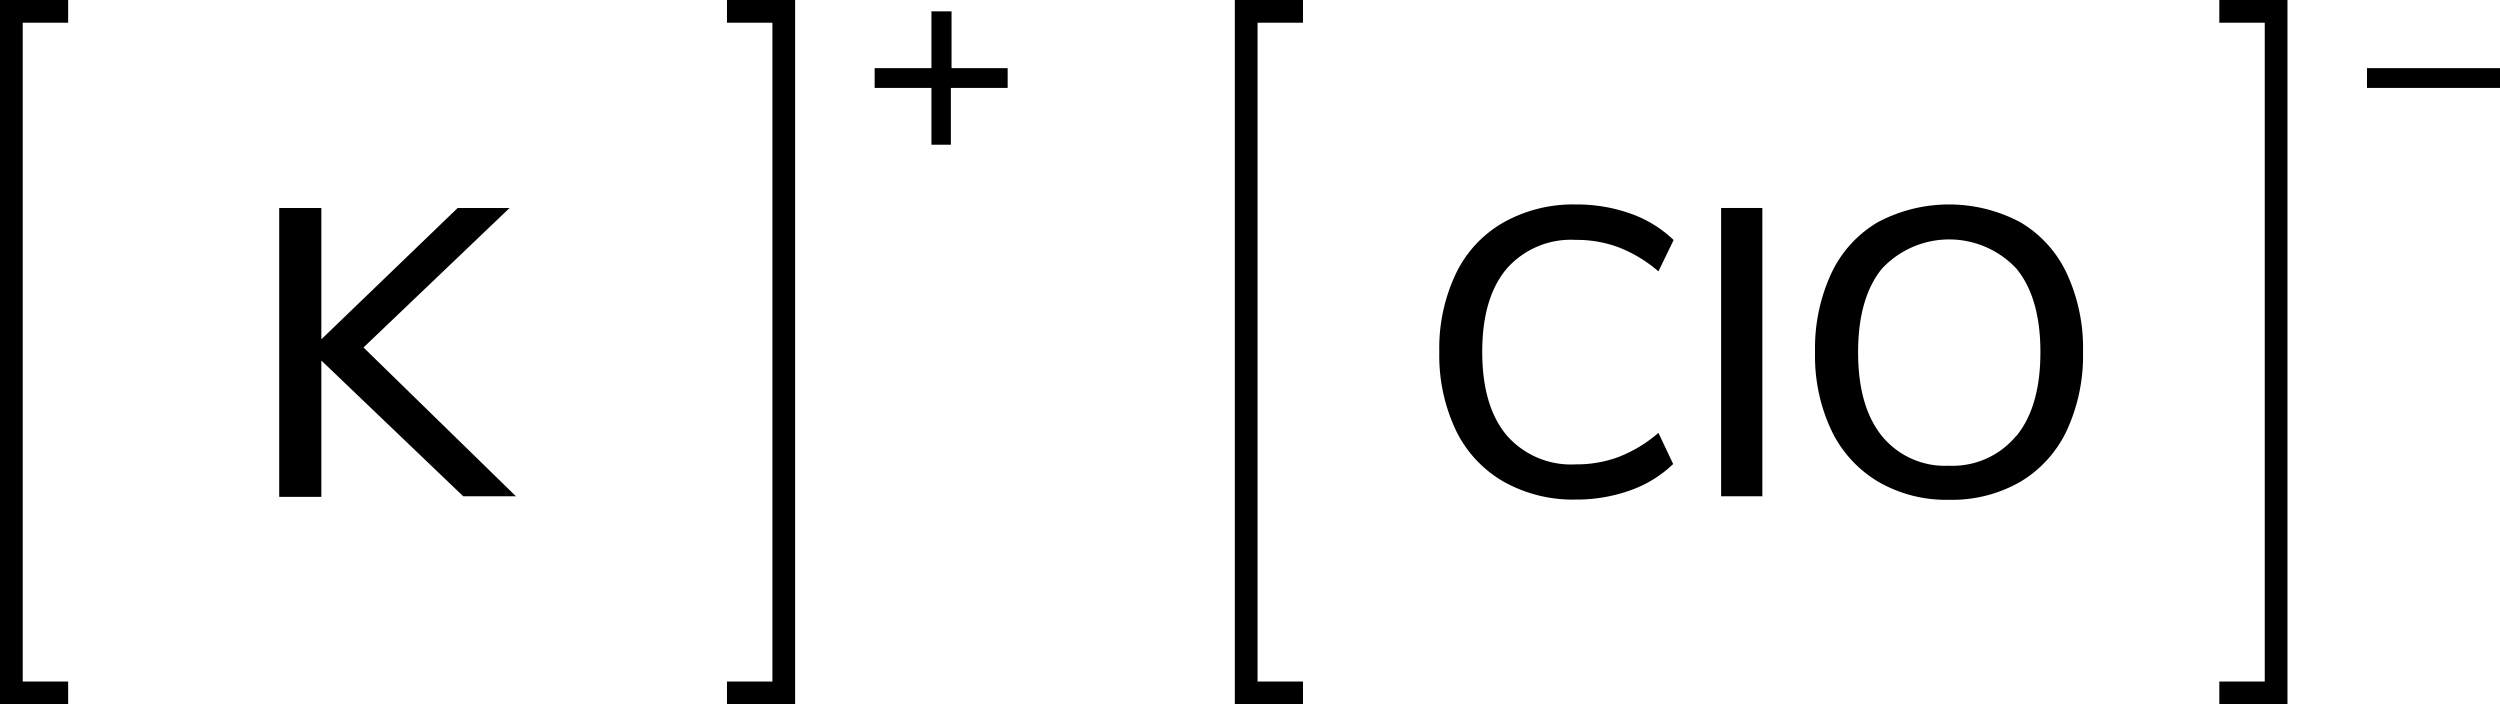 <svg xmlns="http://www.w3.org/2000/svg" width="220.09" height="62" viewBox="0 0 220.09 62"><defs><style>.cls-1{fill:none;stroke:#000;stroke-linecap:square;stroke-miterlimit:10;stroke-width:2px;}</style></defs><title>Chemical structure of potassium hypochlorite</title><g id="レイヤー_2" data-name="レイヤー 2"><g id="レイヤー_1-2" data-name="レイヤー 1"><polyline class="cls-1" points="113.71 61 109.71 61 109.71 1 113.71 1"/><path d="M220.09,6V7.74H208.38V6Z"/><polyline class="cls-1" points="196.38 61 200.38 61 200.38 1 196.38 1"/><path d="M132.35,42.39a10.43,10.43,0,0,1-4.18-4.51,15.38,15.38,0,0,1-1.46-6.9,15.31,15.31,0,0,1,1.46-6.89,10.3,10.3,0,0,1,4.18-4.5A12.51,12.51,0,0,1,138.74,18a14.05,14.05,0,0,1,4.82.81,10.48,10.48,0,0,1,3.78,2.32L146,23.89a12,12,0,0,0-3.51-2.12,10.5,10.5,0,0,0-3.76-.65,7.52,7.52,0,0,0-6.1,2.55c-1.43,1.71-2.14,4.14-2.14,7.31s.71,5.61,2.14,7.33a7.51,7.51,0,0,0,6.1,2.57,10.5,10.5,0,0,0,3.76-.65A12,12,0,0,0,146,38.11l1.3,2.74a10.48,10.48,0,0,1-3.78,2.32,14.05,14.05,0,0,1-4.82.81A12.42,12.42,0,0,1,132.35,42.39Z"/><path d="M151.52,43.69V18.31h3.63V43.69Z"/><path d="M165.32,42.39a10.52,10.52,0,0,1-4.09-4.5A15.33,15.33,0,0,1,159.79,31a15.67,15.67,0,0,1,1.43-6.93,10.26,10.26,0,0,1,4.08-4.5,13.36,13.36,0,0,1,12.57,0,10.26,10.26,0,0,1,4.08,4.5A15.58,15.58,0,0,1,183.38,31a15.66,15.66,0,0,1-1.43,6.9,10.4,10.4,0,0,1-4.08,4.51,12.08,12.08,0,0,1-6.3,1.59A11.9,11.9,0,0,1,165.32,42.39Zm12.19-4q2.12-2.59,2.12-7.38t-2.11-7.36a8.1,8.1,0,0,0-11.84,0q-2.1,2.58-2.1,7.36t2.1,7.38A7.16,7.16,0,0,0,171.57,41,7.26,7.26,0,0,0,177.51,38.36Z"/><path d="M88.71,6V7.74h-5v5H82v-5H77V6h5V1h1.77V6Z"/><polyline class="cls-1" points="65 61 69 61 69 1 65 1"/><polyline class="cls-1" points="5 61 1 61 1 1 5 1"/><path d="M45.42,43.69H40.78L28.29,31.74v12H24.58V18.31h3.71V29.87l12-11.56h4.57L32,30.59Z"/></g></g></svg>